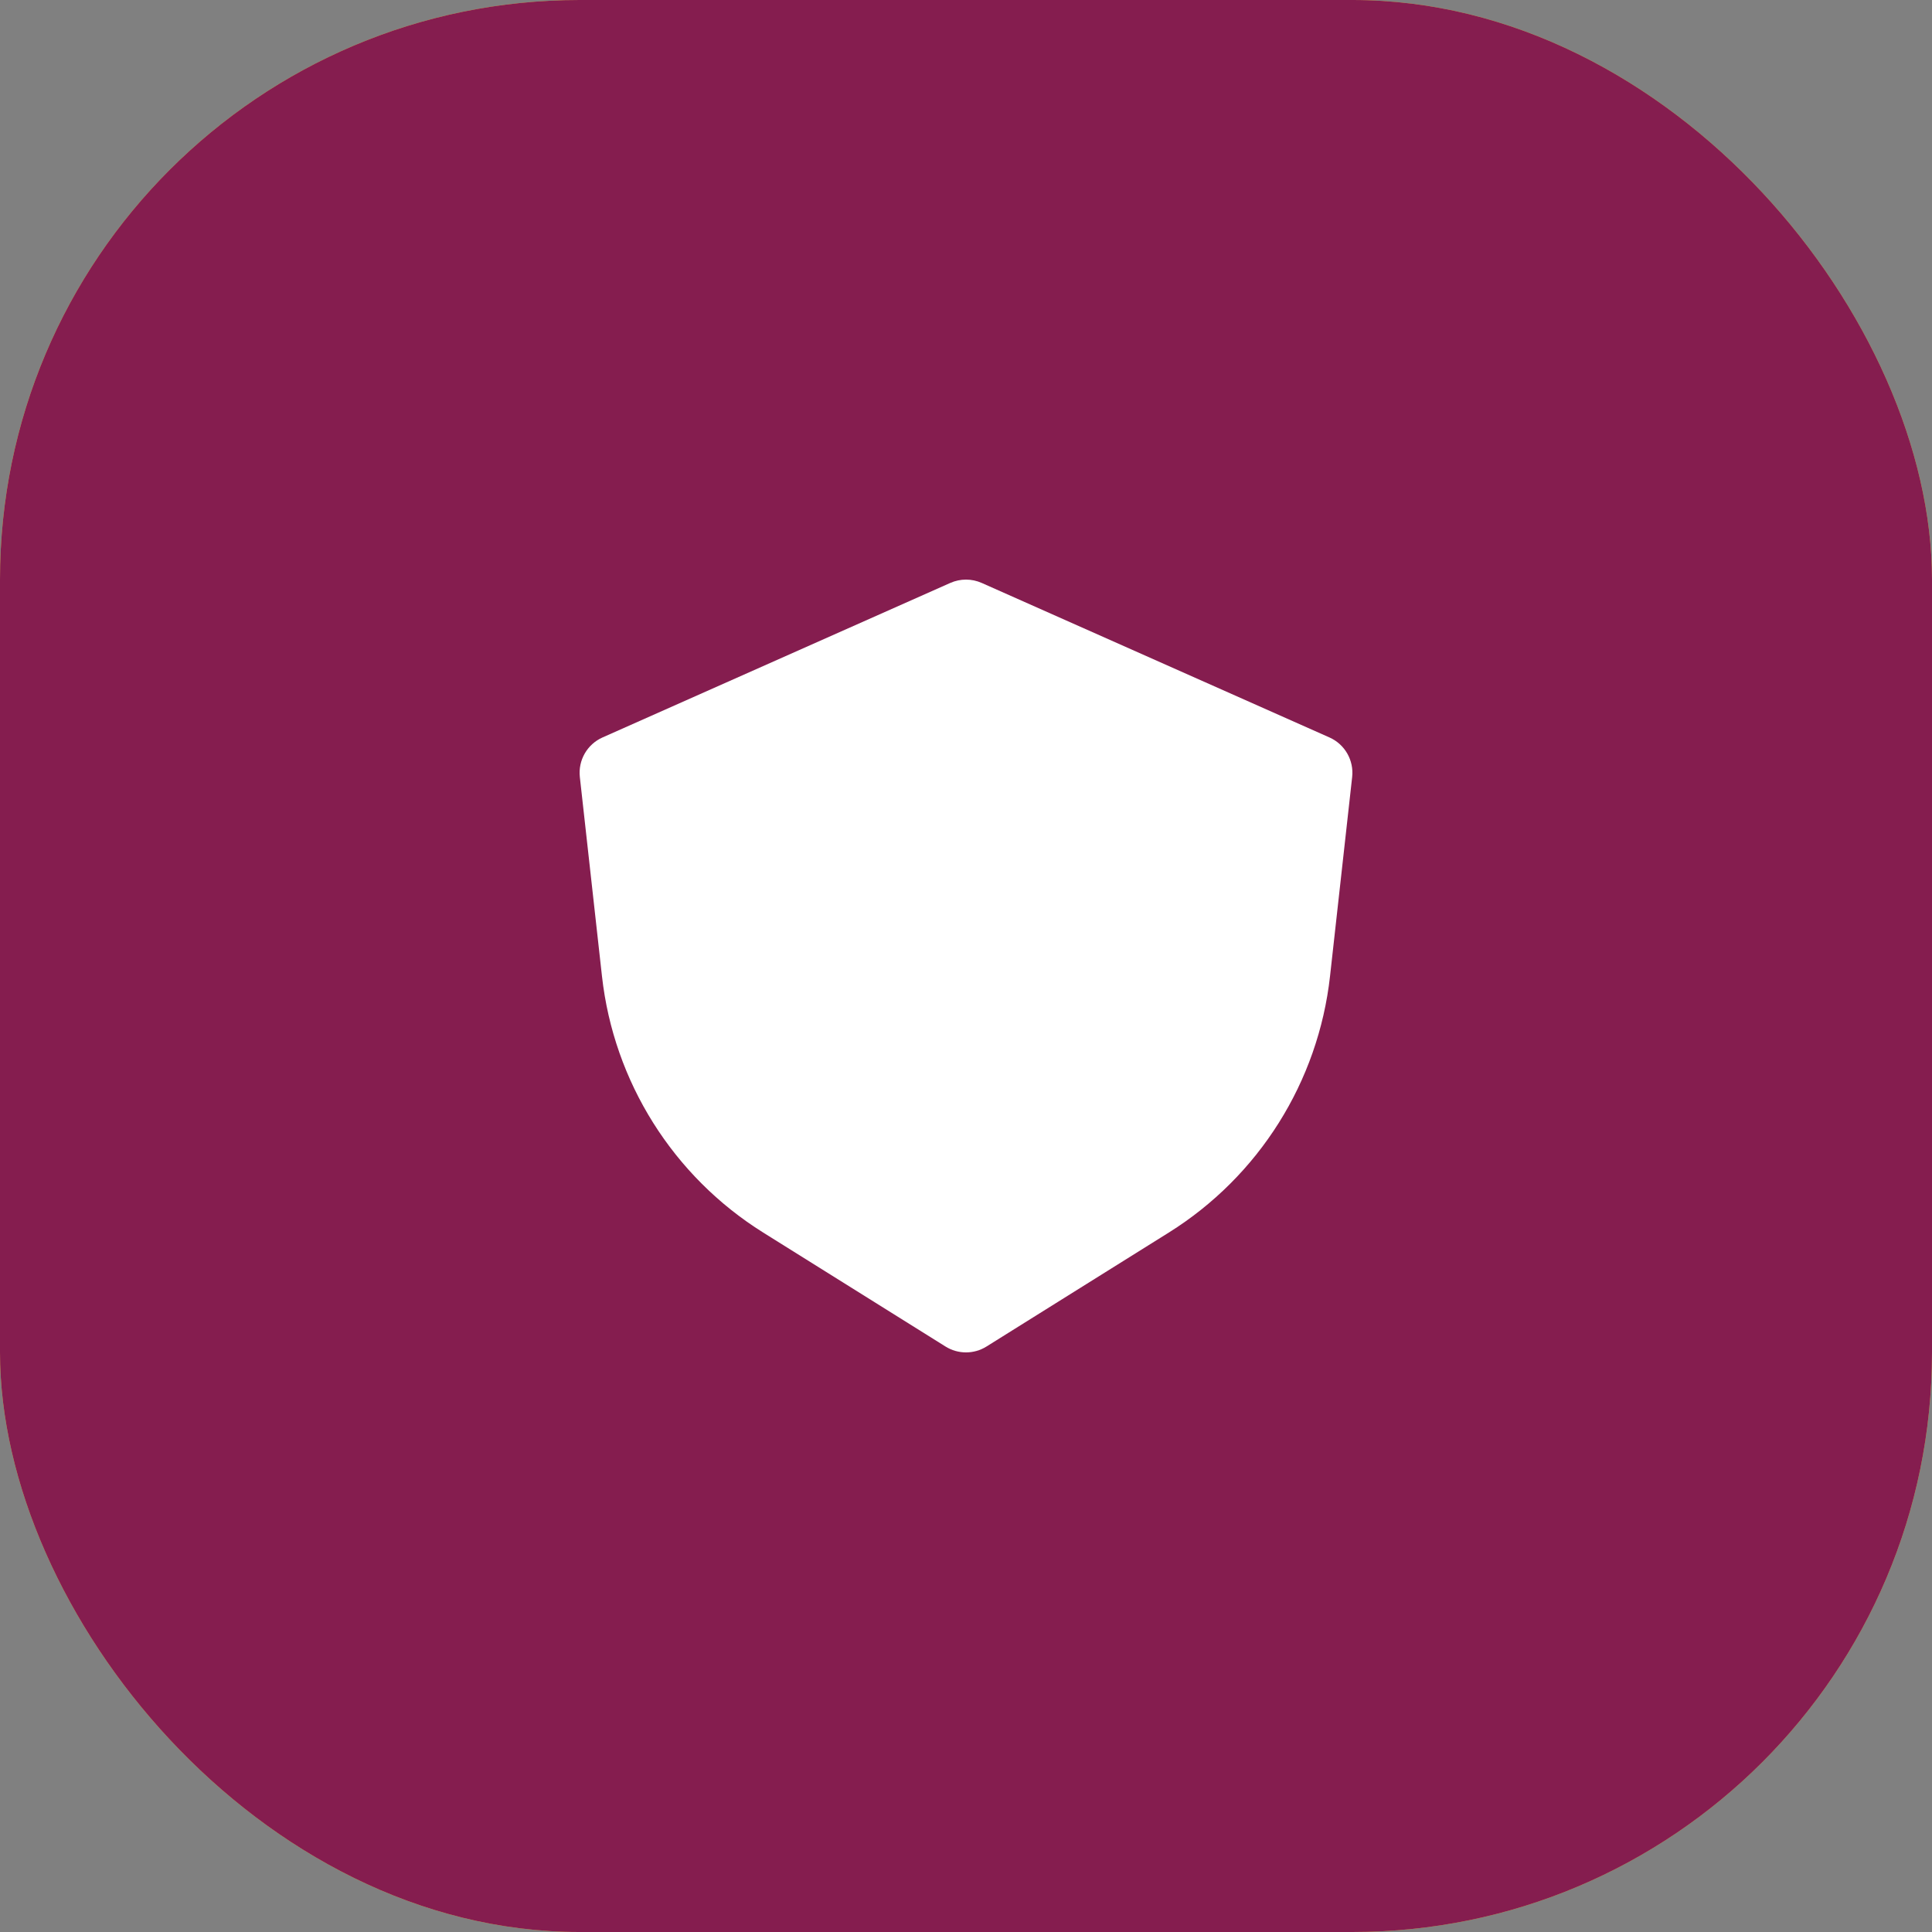 <svg width="80" height="80" viewBox="0 0 80 80" fill="none" xmlns="http://www.w3.org/2000/svg">
<rect x="0" y="0" width="80" height="80" fill="#808080" stroke="none"/>
<rect width="80" height="80" rx="24" fill="#EBC549"/>
<rect width="80" height="80" rx="24" fill="#851D4F"/>
<path fill-rule="evenodd" clip-rule="evenodd" d="M24.01 32.175L24.926 40.418C25.412 44.794 27.873 48.707 31.606 51.04L39.152 55.757C39.671 56.081 40.329 56.081 40.848 55.757L48.394 51.04C52.127 48.707 54.588 44.794 55.074 40.418L55.99 32.175C56.067 31.482 55.687 30.819 55.05 30.536L40.65 24.138C40.236 23.954 39.764 23.954 39.35 24.138L24.95 30.536C24.313 30.819 23.933 31.482 24.01 32.175Z" fill="white"/>
</svg>
